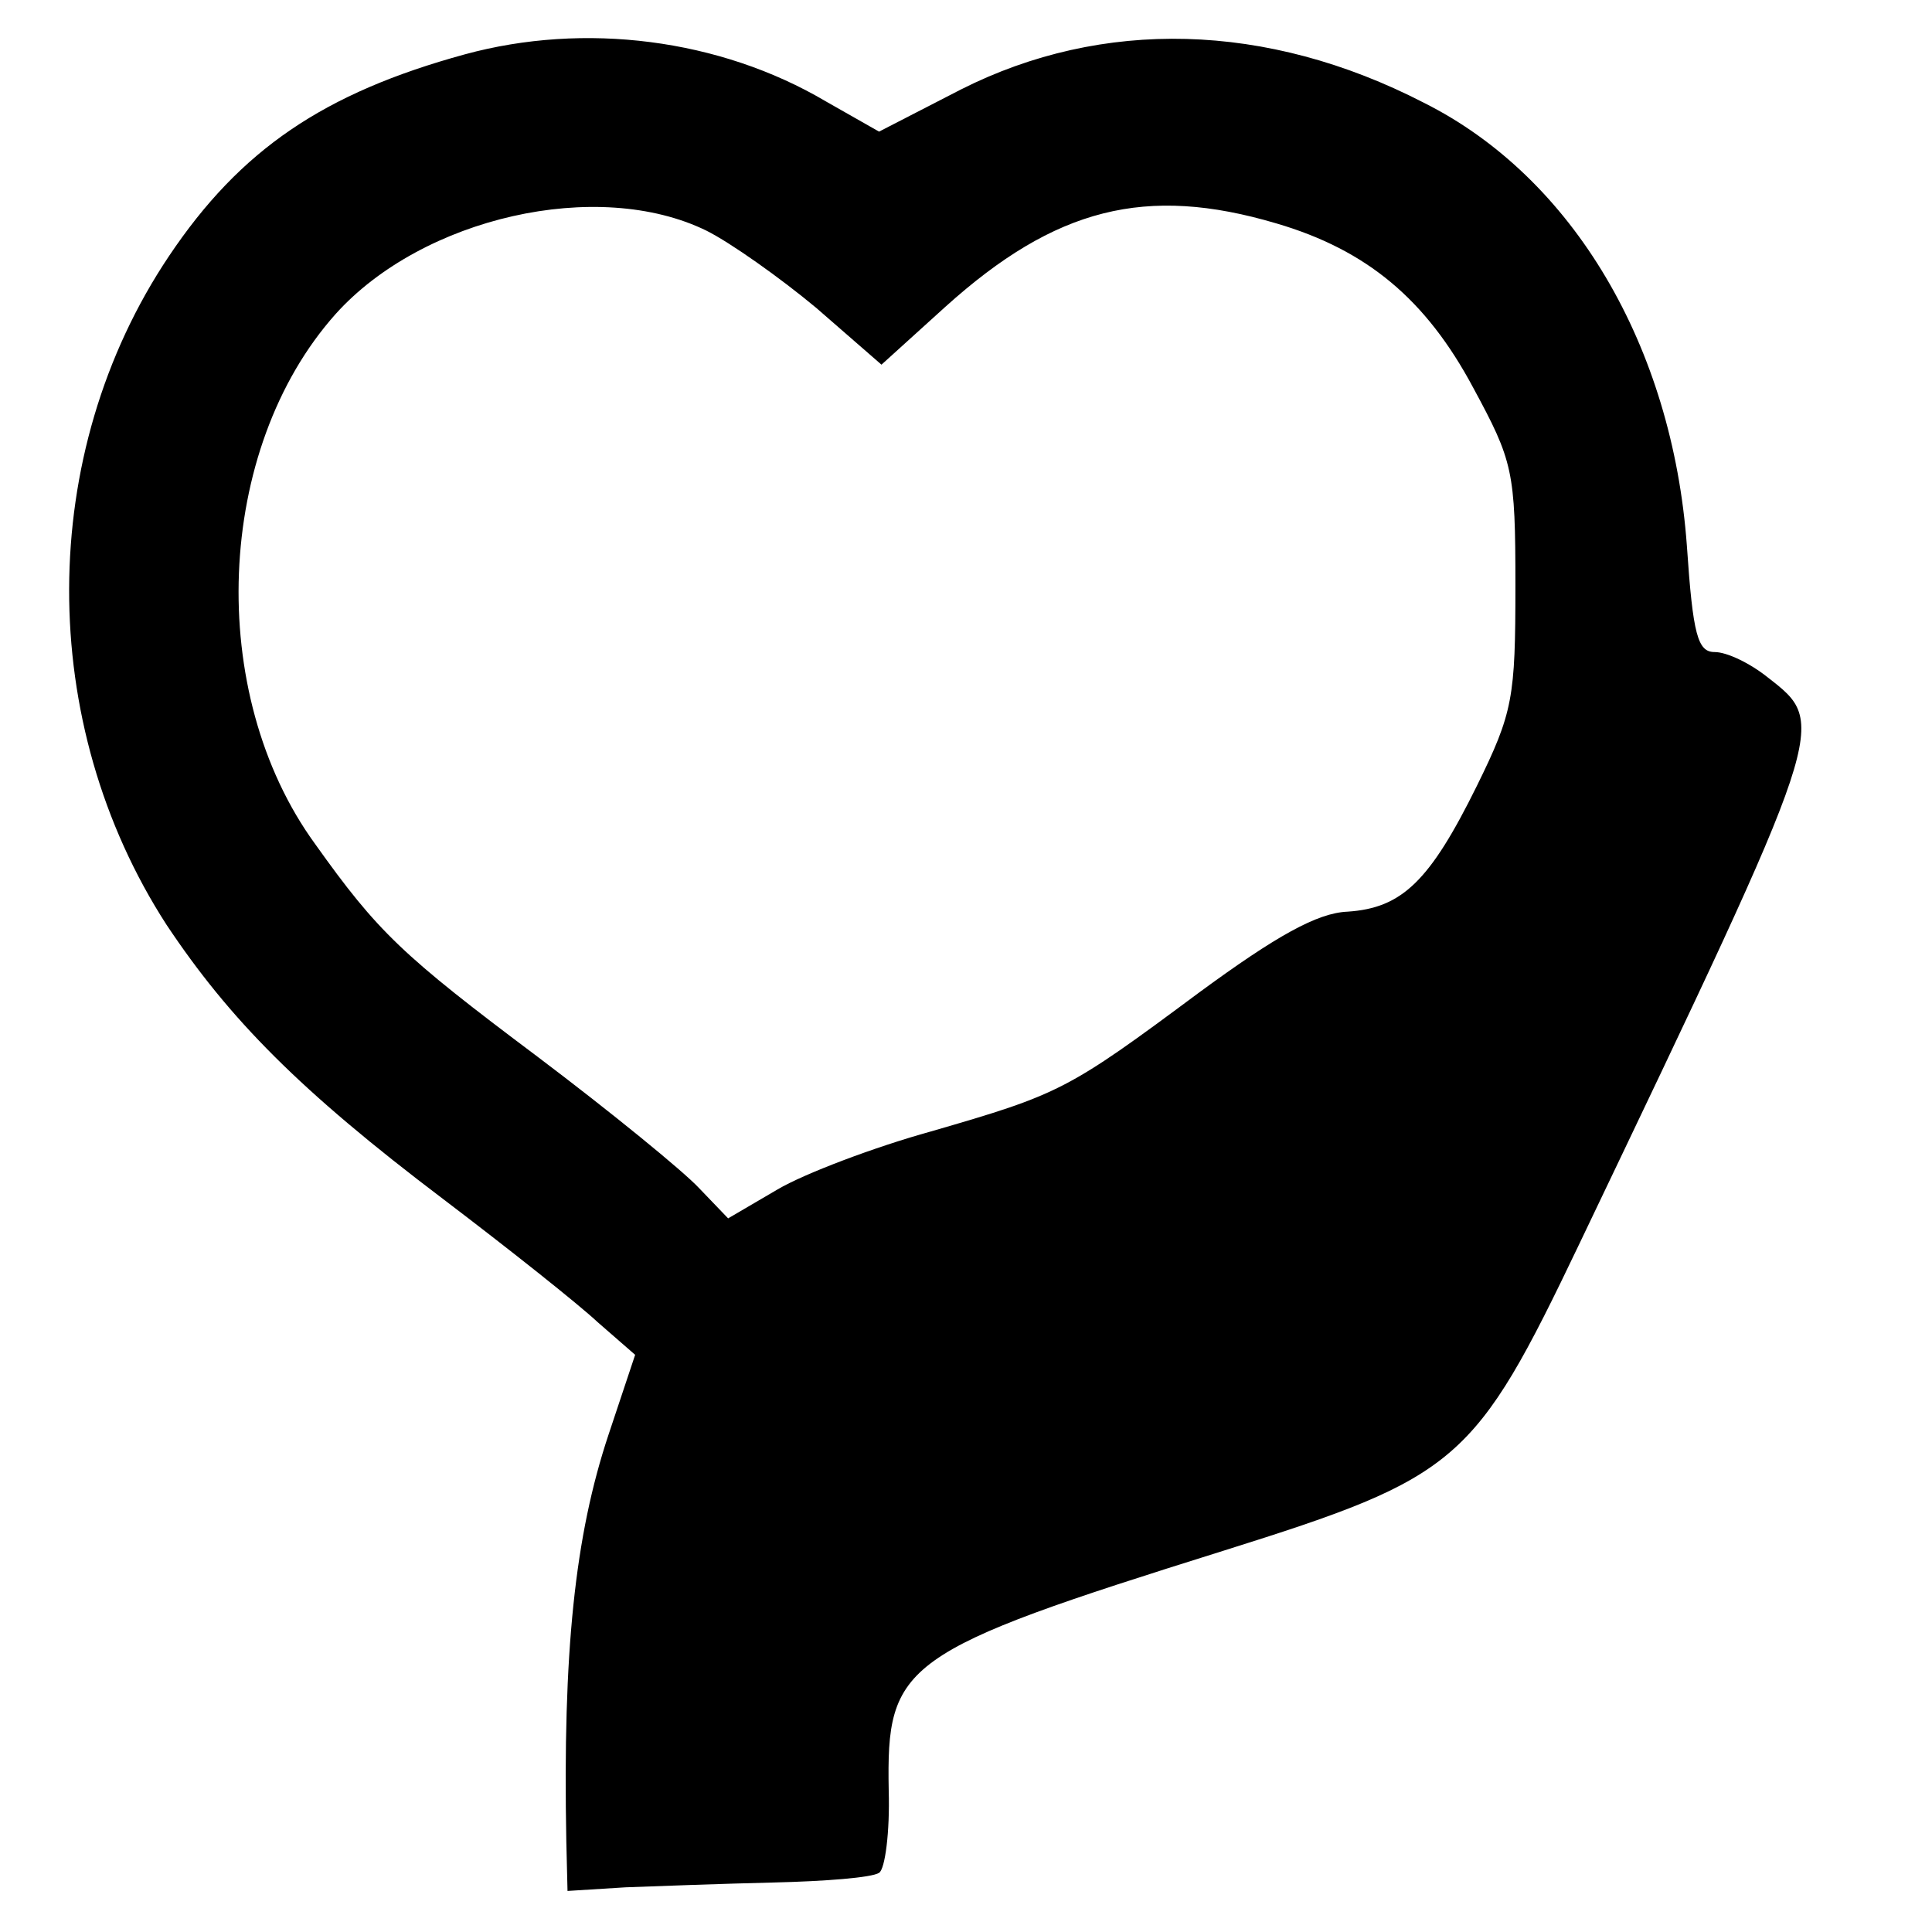 <?xml version="1.0" standalone="no"?>
<!DOCTYPE svg PUBLIC "-//W3C//DTD SVG 20010904//EN"
 "http://www.w3.org/TR/2001/REC-SVG-20010904/DTD/svg10.dtd">
<svg version="1.0" xmlns="http://www.w3.org/2000/svg"
 width="160pt" height="160pt" viewBox="0 0 160 160"
 preserveAspectRatio="xMidYMid meet">
<g transform="translate(0,160) scale(0.1,-0.1)"
fill="#000000" stroke="none">
<path d="M385 1555 c-117 -32 -186 -79 -245 -167 -110 -164 -110 -387 -2 -554
52 -78 110 -137 229 -227 54 -41 112 -87 128 -102 l31 -27 -22 -66 c-28 -84
-38 -180 -35 -337 l1 -41 48 3 c26 1 81 3 123 4 42 1 81 4 87 8 5 3 9 34 8 68
-2 106 10 115 278 199 194 61 207 72 294 254 207 433 206 430 156 469 -15 12
-34 21 -44 21 -14 0 -18 14 -23 88 -12 165 -94 305 -218 367 -130 67 -266 70
-383 11 l-68 -35 -44 25 c-88 52 -200 66 -299 39z m200 -146 c20 -10 61 -39
91 -64 l54 -47 53 48 c91 82 166 101 274 69 75 -22 124 -63 163 -136 33 -61
35 -69 35 -164 0 -93 -2 -105 -32 -166 -39 -79 -62 -101 -107 -104 -25 -1 -59
-20 -123 -67 -109 -81 -115 -84 -222 -115 -47 -13 -105 -35 -127 -48 l-41 -24
-24 25 c-13 14 -73 63 -134 109 -112 84 -132 103 -184 176 -91 125 -83 327 17
439 72 80 217 113 307 69z"/>
</g>
</svg>
